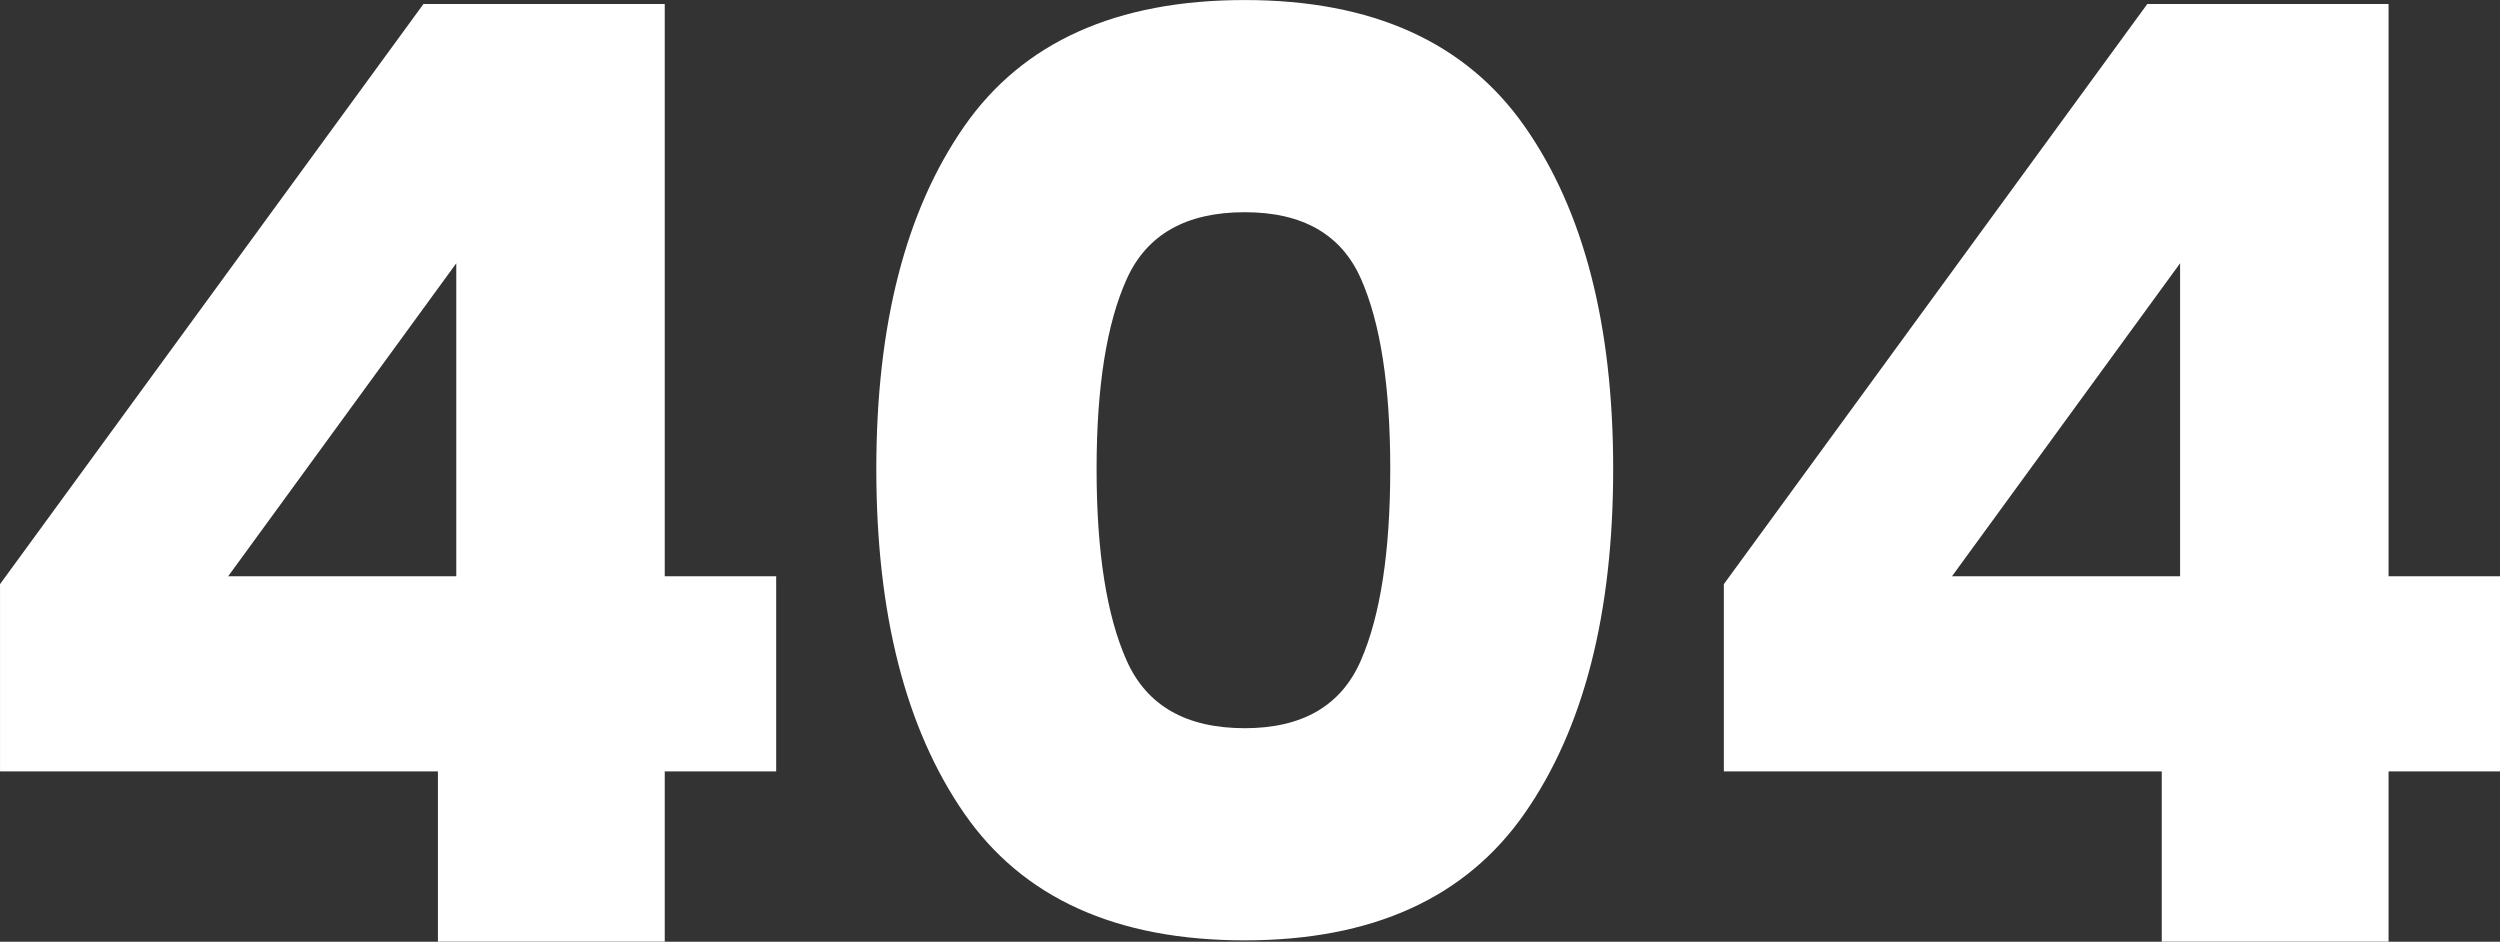 <svg xmlns="http://www.w3.org/2000/svg" width="515" height="194"><rect width="100%" height="100%" fill="#333333" stroke="none"/><path data-name="404" d="M90.212 158.913v35.072h46.725v-35.072h22.956v-40.2h-22.956V.82h-49.7L.005 120.334v38.579h90.207zm3.781-40.2H47l46.994-64.478v64.478zm86.527-22.122q0-44.514 18.1-70.548T256.42.009q39.429 0 57.662 26.034t18.231 70.548q0 44.787-18.231 70.953t-57.662 26.169q-39.7 0-57.8-26.169t-18.1-70.953zm105.872 0q0-25.627-6.077-39.253t-23.9-13.624q-18.1 0-24.308 13.759t-6.211 39.118q0 25.633 6.211 39.523t24.308 13.894q17.825 0 23.9-13.894t6.077-39.523zm158.928 62.32v35.072h46.724v-35.07H515v-40.2h-22.956V.82h-49.695l-87.236 119.514v38.579h90.207zm3.781-40.2h-46.994L449.1 54.237v64.478z" fill="#ffffff" fill-rule="evenodd"></path></svg>